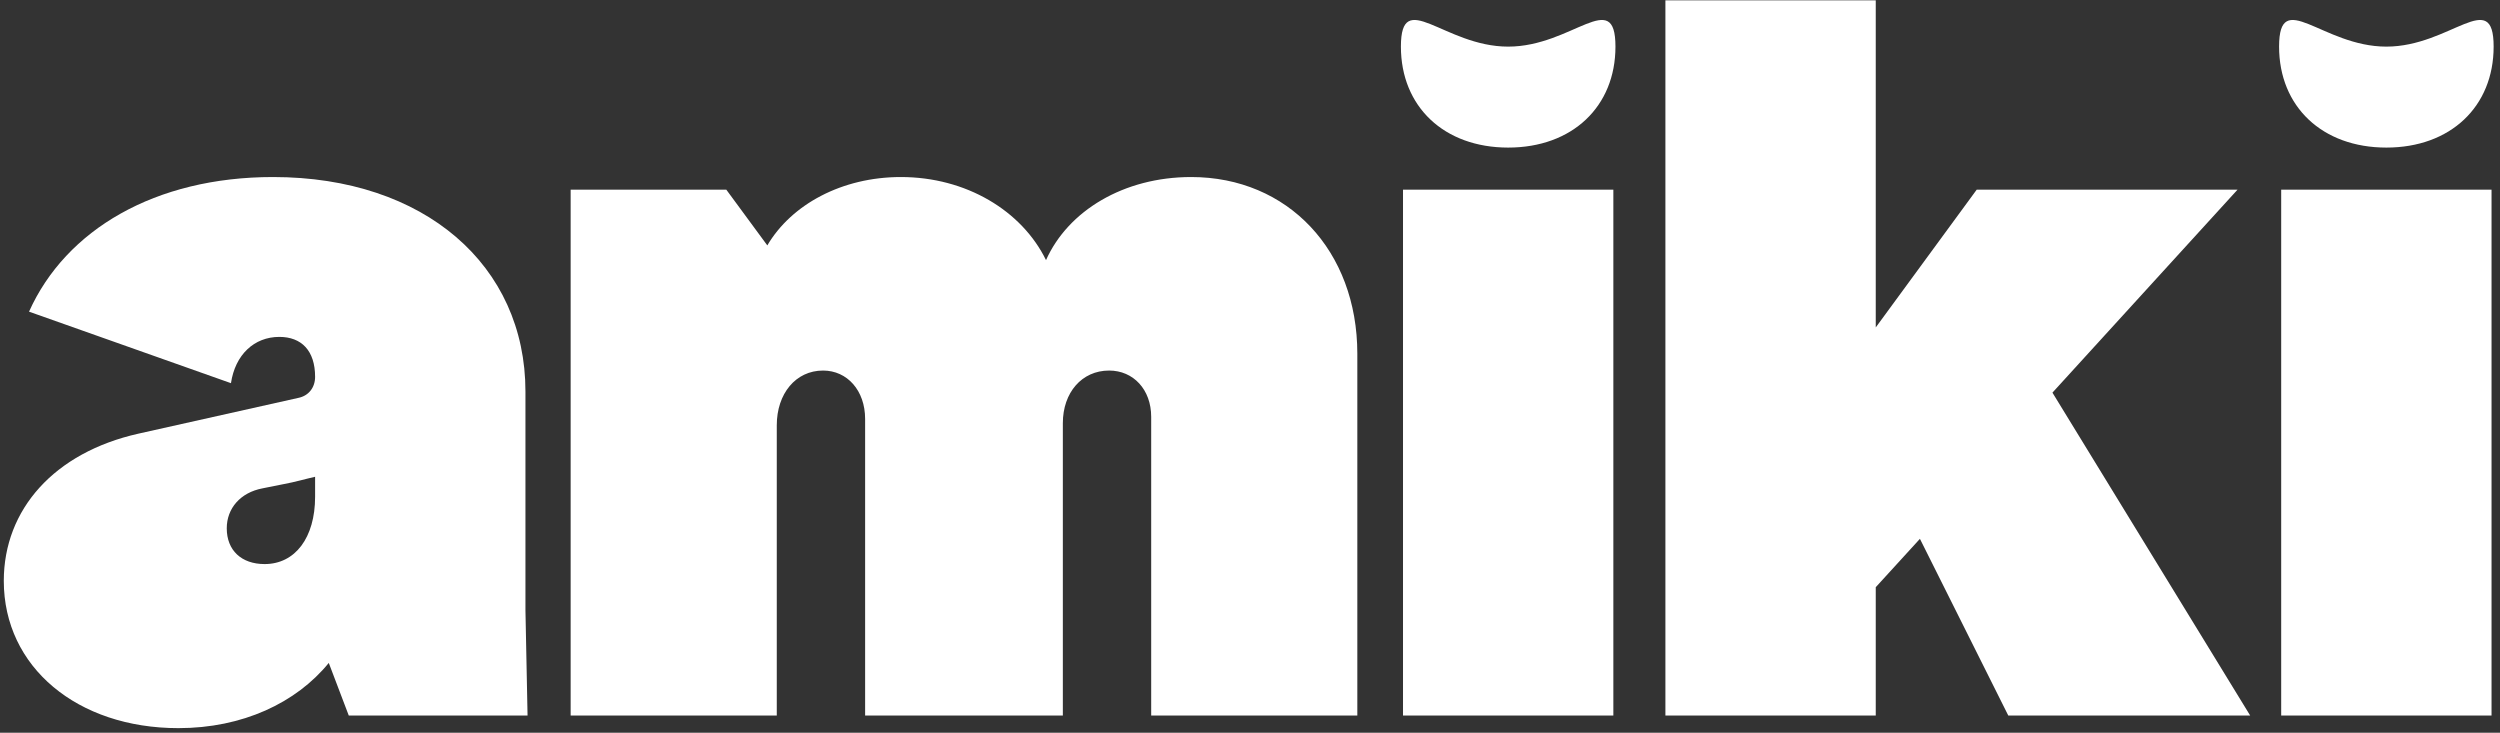 <svg xmlns="http://www.w3.org/2000/svg" fill="none" viewBox="0 0 290 85" height="85" width="290">
<rect x="0" y="0" width="290" height="85" fill="#333333" stroke="none"/>
<path fill="white" d="M264.618 22H289.018V83H264.618V22ZM276.818 17.12C269.376 17.12 264.374 12.362 264.374 5.408C264.374 -1.546 269.376 5.408 276.818 5.408C284.26 5.408 289.262 -1.546 289.262 5.408C289.262 12.362 284.26 17.12 276.818 17.12Z"></path>
<path fill="white" d="M232.959 83L222.711 62.504L217.587 68.116V83H193.187V0.04H217.587V37.982L229.299 22H259.555L238.083 45.546L261.019 83H232.959Z"></path>
<path fill="white" d="M162.749 22H187.149V83H162.749V22ZM174.949 17.12C167.507 17.12 162.505 12.362 162.505 5.408C162.505 -1.546 167.507 5.408 174.949 5.408C182.391 5.408 187.393 -1.546 187.393 5.408C187.393 12.362 182.391 17.12 174.949 17.12Z"></path>
<path fill="white" d="M66.195 83V22H84.251L89.008 28.466C91.814 23.708 97.671 20.536 104.502 20.536C112.066 20.536 118.532 24.44 121.338 30.174C123.9 24.44 130.366 20.536 138.174 20.536C149.398 20.536 157.45 29.076 157.45 41.032V83H133.538V48.352C133.538 45.18 131.464 42.984 128.658 42.984C125.486 42.984 123.29 45.546 123.29 49.084V83H100.354V48.596C100.354 45.302 98.281 42.984 95.475 42.984C92.302 42.984 90.106 45.668 90.106 49.328V83H66.195Z"></path>
<path fill="white" d="M20.692 84.464C8.98 84.464 0.44 77.388 0.44 67.384C0.44 59.088 6.296 52.5 16.056 50.304L34.6 46.156C35.82 45.912 36.552 44.936 36.552 43.716C36.552 40.666 34.966 39.08 32.404 39.08C29.476 39.08 27.28 41.154 26.792 44.448L3.368 36.152C7.638 26.636 18.008 20.536 31.672 20.536C49.24 20.536 60.952 30.784 60.952 45.424V70.8L61.196 83H40.456L38.138 76.9C34.356 81.536 28.134 84.464 20.692 84.464ZM26.304 61.284C26.304 63.846 28.012 65.432 30.696 65.432C34.234 65.432 36.552 62.382 36.552 57.624V55.306C35.454 55.55 34.234 55.916 32.892 56.16L30.452 56.648C27.89 57.136 26.304 58.966 26.304 61.284Z"></path>
</svg>
